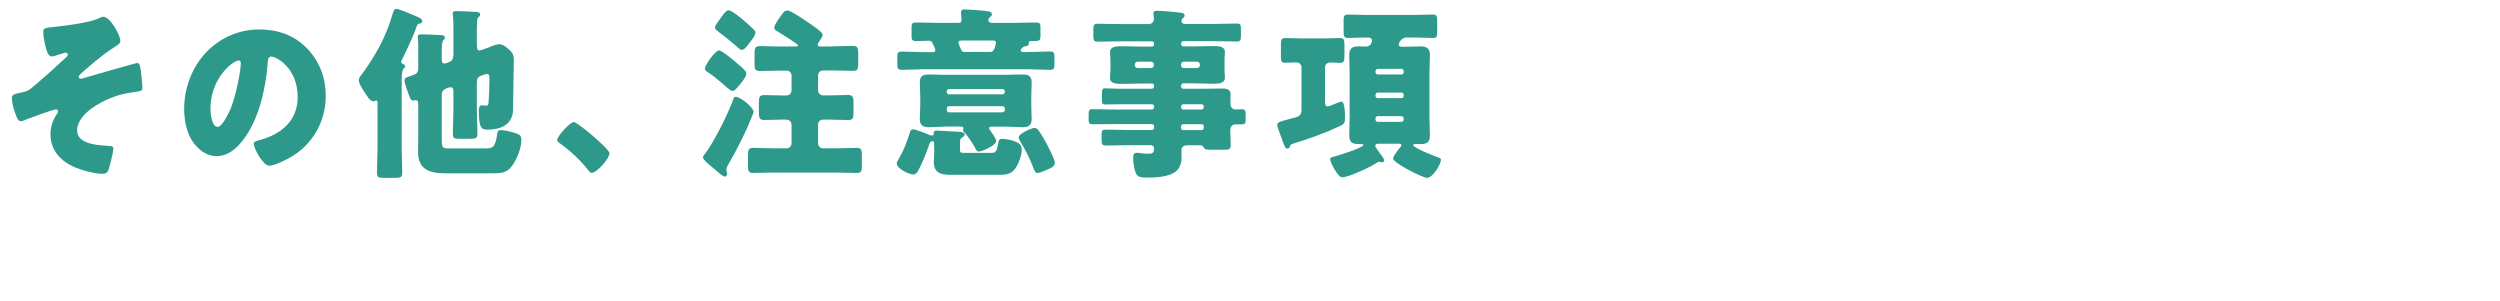 <?xml version="1.0" encoding="UTF-8"?>
<svg id="uuid-41c7965c-7c0b-4191-a0de-de34ef3a464c" data-name="レイヤー 2" xmlns="http://www.w3.org/2000/svg" viewBox="0 0 27 3.251">
  <defs>
    <style>
      .uuid-02136f95-c00a-4aac-844d-7e4d6fc366e5 {
        fill: none;
      }

      .uuid-02136f95-c00a-4aac-844d-7e4d6fc366e5, .uuid-0d7450d1-6efe-4eca-ae30-af696dd20684 {
        stroke-width: 0px;
      }

      .uuid-0d7450d1-6efe-4eca-ae30-af696dd20684 {
        fill: #2d998a;
      }
    </style>
  </defs>
  <g id="uuid-01a4770b-5b35-4e39-a640-7b4060d30066" data-name="レイヤー 3">
    <g>
      <g>
        <path class="uuid-0d7450d1-6efe-4eca-ae30-af696dd20684" d="m1.3.439c0,.027-.019.041-.04.054-.09.054-.21.149-.292.22-.017.014-.103.088-.112.1-.004.004-.006.01-.006.016,0,.015.011.021.023.021.013,0,.059-.014.072-.019.054-.016.525-.151.536-.151.03,0,.036.038.048.158.003.032.009.079.009.11,0,.035-.006.035-.145.055-.126.019-.282.08-.404.168-.074.055-.156.137-.156.238,0,.156.246.16.351.168.022.002.04.002.04.032s-.037.182-.05.218c-.013.038-.032.05-.069.05-.08,0-.221-.038-.295-.069-.149-.064-.265-.18-.265-.358,0-.075.025-.155.069-.218.007-.012.013-.02.013-.029,0-.013-.011-.022-.023-.022-.027,0-.282.094-.322.11-.017.008-.038.018-.055.018-.033,0-.044-.034-.063-.088-.016-.042-.036-.116-.036-.16,0-.04.028-.046.104-.062.069-.014.084-.027.136-.071.12-.101.234-.204.349-.312.007-.006.015-.015.015-.026,0-.013-.01-.021-.021-.021-.01,0-.065.017-.082.022s-.05.019-.067.019c-.042,0-.057-.057-.068-.099-.012-.044-.027-.118-.027-.163,0-.039.006-.047.116-.057.122-.012.393-.048.486-.094.015-.008.031-.016.046-.016.078,0,.185.203.185.26Z"/>
        <path class="uuid-0d7450d1-6efe-4eca-ae30-af696dd20684" d="m3.316.523c.136.142.202.315.202.514,0,.281-.147.529-.383.663-.048.028-.173.09-.227.09-.066,0-.167-.184-.167-.239,0-.019.017-.026.072-.041.221-.06.402-.205.402-.461,0-.314-.229-.438-.286-.438-.032,0-.036.035-.038.071-.021.278-.097.618-.272.838-.071.09-.163.166-.277.166-.128,0-.232-.093-.29-.206-.043-.088-.063-.202-.063-.3,0-.479.353-.862.812-.862.195,0,.378.061.515.205Zm-1.043.653c0,.048.012.194.079.194.045,0,.11-.133.129-.174.067-.145.12-.44.12-.512,0-.017-.007-.031-.024-.031-.056,0-.304.185-.304.522Z"/>
        <path class="uuid-0d7450d1-6efe-4eca-ae30-af696dd20684" d="m4.338,1.589c0,.092.006.185.006.278,0,.05-.019.054-.08.054h-.111c-.061,0-.082-.004-.082-.054,0-.094.006-.187.006-.278v-.471c0-.017,0-.033-.015-.033-.01,0-.014.009-.027.009-.023,0-.044-.021-.057-.038-.025-.034-.103-.146-.103-.186,0-.024.013-.043.027-.061.005-.008.015-.02.021-.027.143-.198.253-.406.316-.628.01-.032.017-.058.042-.058.021,0,.12.039.179.065.013.006.025.011.034.015.021.008.067.025.067.053,0,.011-.011.024-.03.026-.017.003-.021.005-.031.03-.03.092-.11.262-.152.346-.008.014-.014.025-.014.036,0,.021.016.024.027.028s.013.012.013.021c0,.012-.005.018-.017.027-.017.019-.019.089-.019.148v.695Zm.812-.422c0,.095.006.187.006.28,0,.048-.021.052-.08.052h-.109c-.057,0-.076-.004-.076-.05,0-.094.006-.188.006-.282v-.176c0-.021-.002-.049-.031-.049-.019,0-.063.018-.076.031-.019.02-.019.032-.019.07v.459c0,.09.006.101.074.101h.404c.077,0,.103-.019.122-.166.004-.024.017-.032.038-.032.046,0,.117.02.161.034.04.013.061.026.061.073,0,.091-.056.23-.115.297-.051.058-.11.063-.204.063h-.505c-.154,0-.292-.034-.292-.229,0-.057.002-.112.002-.168v-.34c0-.028,0-.053-.028-.053-.004,0-.006,0-.014.002-.003.002-.011.002-.015.002-.019,0-.027-.018-.034-.035-.015-.036-.057-.148-.057-.182,0-.032.03-.036.074-.051.059-.02.074-.029.074-.098v-.199c0-.037,0-.07-.003-.104-.002-.006-.002-.012-.002-.019,0-.027.019-.027.04-.027.032,0,.185.006.213.008.017.002.04.006.04.028,0,.014-.007.018-.017.028-.015.016-.017.06-.017.104v.086c0,.036,0,.061.028.061.016,0,.065-.017.081-.035.015-.02.017-.043.017-.067v-.26c0-.056,0-.116-.006-.158-.002-.01-.002-.014-.002-.021,0-.023.019-.025.036-.025.063,0,.162.006.202.008.019,0,.059,0,.059.028,0,.012-.007.019-.017.028-.017.016-.017.039-.017.062-.002.05-.002.103-.002.153v.082c0,.03.002.064.027.064.011,0,.07-.021.114-.038.019-.008.023-.01.029-.012.023-.009.048-.017.074-.017.046,0,.097.049.128.082.025.028.027.059.027.094,0,.004-.008.528-.008.534-.006.162-.139.212-.273.212-.061,0-.097-.008-.097-.199,0-.026.002-.064.036-.064.014,0,.027.004.044.004.023,0,.025-.014.027-.059.004-.071.008-.147.008-.221,0-.041-.002-.062-.027-.062-.017,0-.071.02-.082.027-.027.019-.027.047-.027.076v.264Z"/>
        <path class="uuid-0d7450d1-6efe-4eca-ae30-af696dd20684" d="m6.582,1.655c0,.059-.138.212-.191.212-.019,0-.032-.021-.042-.034-.089-.113-.196-.209-.313-.293-.009-.007-.019-.017-.019-.029,0-.037.138-.193.18-.193.038,0,.385.288.385.338Z"/>
        <path class="uuid-0d7450d1-6efe-4eca-ae30-af696dd20684" d="m8.139,1.208c0,.01-.021.056-.034.09-.042.107-.139.306-.235.471-.007.015-.025.041-.025.059,0,.008.002.02.004.025.002.011.004.019.004.027,0,.021-.021.027-.027.027-.019,0-.078-.053-.116-.086-.009-.008-.025-.021-.038-.032-.029-.024-.08-.065-.08-.09,0-.012.019-.034.027-.044.095-.128.248-.434.303-.588.004-.012.007-.021.023-.021.055,0,.194.117.194.162Zm-.374-.664c.031,0,.172.118.202.145.023.02.094.075.094.105,0,.035-.055.102-.088.14-.019.022-.04.048-.063.048-.017,0-.063-.039-.089-.063-.04-.036-.139-.118-.183-.144-.016-.011-.025-.017-.025-.035,0-.035.11-.195.152-.195Zm.378-.222c.009.01.015.016.015.032,0,.033-.042.082-.065.111-.017.023-.051.074-.082.074-.019,0-.055-.036-.07-.051-.063-.053-.128-.105-.195-.155-.013-.01-.024-.021-.024-.038,0-.016.036-.066.061-.1.009-.012.017-.023.021-.03.015-.019.04-.054.066-.054.025,0,.092.052.13.082.036.029.105.09.143.128Zm.858.178c.07,0,.143-.004.213-.004.05,0,.055.026.055.088v.104c0,.057-.007.077-.057.077-.07,0-.141-.004-.211-.004h-.113c-.03,0-.053.024-.053.056v.156c0,.032.023.057.053.057h.076c.065,0,.13-.004.195-.004.053,0,.059.023.059.086v.098c0,.062-.004.086-.057.086-.065,0-.132-.004-.197-.004h-.076c-.03,0-.053.023-.053.056v.198c0,.031.023.056.053.056h.151c.072,0,.143-.005.215-.005.05,0,.054.024.054.084v.103c0,.063-.004.084-.056.084-.072,0-.143-.004-.213-.004h-.692c-.071,0-.143.004-.214.004-.049,0-.055-.022-.055-.082v-.1c0-.066.006-.089.057-.089.071,0,.141.005.212.005h.149c.03,0,.053-.024.053-.056v-.187c0-.046-.019-.067-.065-.067h-.034c-.065,0-.128.004-.193.004-.055,0-.061-.022-.061-.086v-.104c0-.06.008-.079.061-.079.065,0,.128.004.193.004h.038c.042,0,.061-.022.061-.066v-.146c0-.031-.023-.056-.053-.056h-.079c-.07,0-.141.004-.211.004-.05,0-.057-.022-.057-.077v-.104c0-.065.005-.088.057-.088.07,0,.141.004.211.004h.172c.013,0,.03,0,.03-.013,0-.012-.181-.125-.221-.149-.021-.012-.036-.019-.036-.04,0-.035.067-.121.09-.154.013-.018.028-.033.053-.033.038,0,.215.123.256.152.026.018.124.082.124.111,0,.018-.03.064-.042.08-.007.008-.011.016-.011.025,0,.021.019.021.031.021h.139Z"/>
        <path class="uuid-0d7450d1-6efe-4eca-ae30-af696dd20684" d="m10.368,1.617c0,.028.006.034.04.034h.296c.046,0,.061-.01.076-.098.006-.036.006-.053.046-.053.044,0,.107.015.148.032.037.017.061.04.061.08,0,.067-.032.153-.07.208-.048.068-.114.068-.189.068h-.515c-.094,0-.176-.019-.176-.137,0-.025.004-.052.004-.078v-.104c0-.04-.004-.044-.019-.044-.025,0-.032.024-.038.044-.023.072-.078.21-.115.273-.011.021-.026.043-.051.043-.046,0-.181-.062-.181-.121,0-.014.011-.031.019-.043.057-.098.088-.18.122-.288.006-.021.013-.036.036-.036.029,0,.143.046.177.061.008.002.018.006.025.006.019,0,.021-.012.021-.03,0-.021.017-.024.033-.024.013,0,.188.01.208.012.038.002.092,0,.092.033,0,.016-.017.023-.04.039-.01.01-.01.047-.01.061v.062Zm.656-1.071c0,.014.021.016.031.016h.043c.08,0,.159-.006.237-.006.049,0,.053.014.053.066v.07c0,.047-.004.062-.051.062-.08,0-.159-.006-.239-.006h-1.118c-.078,0-.156.006-.236.006-.05,0-.053-.013-.053-.063v-.068c0-.053.003-.066.053-.066.078,0,.158.006.236.006h.096c.011,0,.026-.004.026-.02s-.021-.057-.028-.072c-.012-.025-.021-.031-.046-.031-.044,0-.088.004-.13.004-.053,0-.053-.024-.053-.057v-.086c0-.046.004-.058.053-.058.08,0,.159.004.237.004h.211c.023,0,.038-.004.038-.03,0-.018-.005-.068-.005-.082,0-.029.015-.033.04-.033.04,0,.143.008.185.012.07.008.108.008.108.042,0,.012-.005.016-.019.028-.009.01-.019.018-.019.033,0,.022.023.03.04.03h.233c.078,0,.156-.004.236-.004.05,0,.054.012.054.058v.078c0,.046,0,.064-.058.064h-.045c-.019,0-.023.008-.023.025,0,.024-.017.028-.038.032-.023.004-.027.01-.042.028-.004.004-.008.01-.008.018Zm-.818.822c-.057,0-.114.006-.173.006-.057,0-.099-.015-.099-.086,0-.049.005-.104.005-.16v-.08c0-.057-.005-.11-.005-.16,0-.07.04-.084.099-.084.057,0,.116.004.173.004h.664c.057,0,.112-.004.169-.004.059,0,.103.01.103.084,0,.05-.004.104-.004.16v.08c0,.056.004.111.004.16,0,.069-.038.086-.097.086s-.116-.006-.175-.006h-.161c-.009,0-.026.002-.026.016,0,.01.011.025.017.033.015.021.059.082.059.106,0,.048-.156.114-.187.114-.023,0-.036-.028-.045-.047-.023-.041-.071-.115-.103-.149-.012-.012-.023-.022-.023-.038,0-.01.004-.012.004-.018,0-.018-.021-.018-.033-.018h-.166Zm.622-.349c.013,0,.024-.012.024-.026v-.006c0-.014-.011-.025-.024-.025h-.58c-.013,0-.023.012-.023.025v.006c0,.015.01.024.023.026h.58Zm-.58.128c-.013,0-.023.012-.023.026v.014c0,.015.01.026.023.026h.58c.013,0,.024-.012.024-.026v-.014c0-.017-.011-.024-.024-.026h-.58Zm.134-.709c-.014,0-.031.004-.031.02,0,.012.017.052.027.074.007.02.015.029.038.029h.282c.023,0,.04-.025.048-.054.009-.032.011-.046.011-.048,0-.018-.017-.021-.032-.021h-.343Zm.79.943c.015,0,.025.006.036.018.025.027.08.122.099.16.021.039.086.168.086.199,0,.045-.059.064-.092.078-.022.01-.072.032-.095.032-.025,0-.032-.024-.042-.046-.051-.13-.076-.176-.145-.296-.007-.012-.017-.028-.017-.042,0-.044.151-.104.17-.104Z"/>
        <path class="uuid-0d7450d1-6efe-4eca-ae30-af696dd20684" d="m12.754.932c.002.015.011.026.025.026h.227c.065,0,.13-.002.195-.002.046,0,.089.006.089.065,0,.034-.001.068-.001.103,0,.029.021.058.051.058.025,0,.05-.002.072-.002.041,0,.041.021.041.08v.032c0,.033-.004.051-.039.051h-.076c-.017,0-.051.013-.051.066v.01c0,.053.005.127.005.15,0,.046-.028.048-.064.048h-.128c-.078,0-.09,0-.103-.03-.008-.016-.025-.018-.04-.018h-.137c-.046,0-.061.029-.061.055,0,.02.002.053.002.079,0,.058-.02.116-.063.149-.079.061-.218.066-.311.066-.069,0-.103-.006-.122-.052-.017-.042-.027-.118-.027-.164,0-.028.006-.052.038-.052.012,0,.033.002.044.004.025.004.054.006.076.006.052,0,.067-.008.067-.058,0-.024-.017-.034-.038-.034h-.234c-.111,0-.18.004-.223.004-.071,0-.071-.004-.071-.082v-.033c0-.047.004-.057.05-.057.082,0,.164.004.244.004h.25c.014,0,.023-.012.023-.025v-.012c0-.015-.009-.027-.023-.027h-.381c-.088,0-.175.002-.263.002-.036,0-.04-.016-.04-.053v-.033c0-.065.002-.077.04-.077.088,0,.175.004.263.004h.381c.014,0,.023-.013.023-.026v-.006c0-.016-.009-.025-.023-.025h-.353c-.052,0-.103.002-.155.002-.028,0-.032-.012-.032-.049v-.069c0-.04.002-.056.032-.056.052,0,.103.004.155.004h.353c.014,0,.023-.012.023-.026v-.004c0-.017-.009-.026-.023-.026h-.114c-.071,0-.143.004-.215.004-.044,0-.124,0-.124-.063,0-.013.002-.026.002-.036.001-.023.003-.044.003-.066v-.077c0-.022-.002-.042-.003-.066,0-.01-.002-.024-.002-.036,0-.063.08-.063.124-.063.072,0,.145.004.215.004h.114c.014,0,.023-.013.023-.026v-.006c0-.014-.009-.025-.023-.025h-.337c-.084,0-.166.004-.25.004-.038,0-.046-.016-.046-.057v-.067c0-.05.002-.07.046-.07.084,0,.166.004.25.004h.299c.04,0,.059-.026.059-.056,0-.01-.005-.048-.005-.061,0-.025.021-.027.04-.027.013,0,.036.002.049.002.057.004.176.014.219.021.017.004.029.01.029.028,0,.013-.008.019-.019.03-.01.008-.015.018-.015.029,0,.013.007.032.038.032h.309c.085,0,.169-.004.253-.004.038,0,.042.019.042.06v.072c0,.045-.004.062-.044.062-.084,0-.168-.004-.251-.004h-.326c-.014,0-.025.012-.025.025v.006c0,.014.011.026.025.026h.108c.073,0,.145-.004.216-.004.043,0,.124,0,.124.063,0,.012,0,.026-.002.036-.002.024-.002.044-.002.066v.077c0,.022,0,.043.002.066.002.01.002.023.002.036,0,.063-.081.063-.124.063-.073,0-.143-.004-.216-.004h-.108c-.014,0-.025.01-.025.026v.004Zm-.467-.266c-.017,0-.031.014-.031.032v.006c0,.018.014.031.031.031h.145c.017,0,.03-.014.03-.031v-.006c0-.019-.011-.03-.03-.032h-.145Zm.498,0c-.017,0-.03.014-.03.032v.006c0,.018.013.031.03.031h.143c.017,0,.031-.014.031-.031v-.006c0-.019-.014-.032-.031-.032h-.143Zm-.03.491c0,.014.011.026.025.026h.196c.015,0,.025-.013.025-.026v-.006c0-.016-.01-.025-.025-.025h-.196c-.014,0-.023.01-.025.025v.006Zm.025.184c-.014,0-.025.013-.025.027v.012c0,.014.011.025.025.025h.196c.015,0,.025-.012.025-.025v-.012c0-.017-.01-.027-.025-.027h-.196Z"/>
        <path class="uuid-0d7450d1-6efe-4eca-ae30-af696dd20684" d="m14.057.73c0-.033-.025-.056-.058-.056-.038,0-.078.004-.118.004-.044,0-.047-.019-.047-.075v-.115c0-.057.003-.077.047-.077.057,0,.122.004.187.004h.217c.065,0,.13-.004.189-.004.042,0,.046.021.046.084v.1c0,.065-.004.084-.048.084-.034,0-.078-.004-.108-.004-.029,0-.054.022-.054.054v.376c0,.021.006.044.029.044.015,0,.085-.029.105-.038.009-.004.036-.014.045-.014.035,0,.037.136.037.164,0,.062-.002.075-.054.1-.162.076-.328.136-.496.187-.033.01-.039.012-.044.033-.006.014-.014.024-.029.024-.023,0-.032-.028-.053-.088-.008-.024-.019-.054-.033-.091-.007-.02-.023-.057-.023-.075,0-.03.023-.036.111-.06.023-.006.048-.013.078-.021.055-.015.073-.03.073-.09v-.45Zm.519.053c0-.064-.004-.127-.004-.188,0-.09.052-.094.111-.094.025,0,.049.002.072.002.038,0,.063-.036.063-.067,0-.024-.027-.031-.046-.031h-.021c-.064,0-.131.005-.196.005-.04,0-.044-.021-.044-.076v-.11c0-.047.004-.067.046-.067.065,0,.13.004.194.004h.53c.065,0,.13-.004.195-.004.042,0,.046.021.046.077v.104c0,.056-.004.072-.046.072-.065,0-.13-.005-.195-.005h-.089c-.059,0-.086.061-.086.076,0,.019.021.024.034.024h.023c.059,0,.118-.004.176-.004.066,0,.104.017.104.092,0,.063-.005.126-.005.19v.493c0,.062.005.126.005.188,0,.074-.036.092-.101.092h-.063c-.005,0-.017.002-.017.01,0,.031.235.122.271.134.013.004.029.009.029.026,0,.05-.09.195-.149.195-.05,0-.368-.164-.368-.207,0-.026.057-.101.076-.121.006-.008.014-.016.014-.025,0-.014-.016-.016-.025-.016h-.231c-.011,0-.026.008-.026.023,0,.014.034.059.053.084.004.004.007.008.009.012.01.012.035.047.035.062,0,.012-.012.02-.025.02-.004,0-.012-.002-.015-.004-.006,0-.012-.002-.016-.002-.005,0-.011.004-.017.006-.065.047-.311.162-.383.162-.044,0-.128-.162-.128-.193,0-.014.008-.021.019-.024.046-.01.34-.103.34-.132,0-.004-.006-.01-.017-.01h-.029c-.061,0-.107-.008-.107-.092,0-.062.004-.127.004-.188v-.493Zm.584-.012c0-.015-.011-.027-.024-.027h-.256c-.013,0-.025.013-.025.027v.008c0,.014.012.025.025.025h.256c.015,0,.022-.01.024-.025v-.008Zm0,.256c-.002-.017-.009-.027-.024-.027h-.256c-.013,0-.025.011-.025.027v.008c0,.014.012.025.025.025h.256c.013,0,.024-.012.024-.025v-.008Zm0,.253c-.002-.014-.009-.026-.024-.026h-.256c-.013,0-.025.013-.025.026v.011c0,.014.012.025.025.025h.256c.013,0,.024-.012.024-.025v-.011Z"/>
      </g>
      <rect class="uuid-02136f95-c00a-4aac-844d-7e4d6fc366e5" width="27" height="3.251"/>
    </g>
  </g>
</svg>